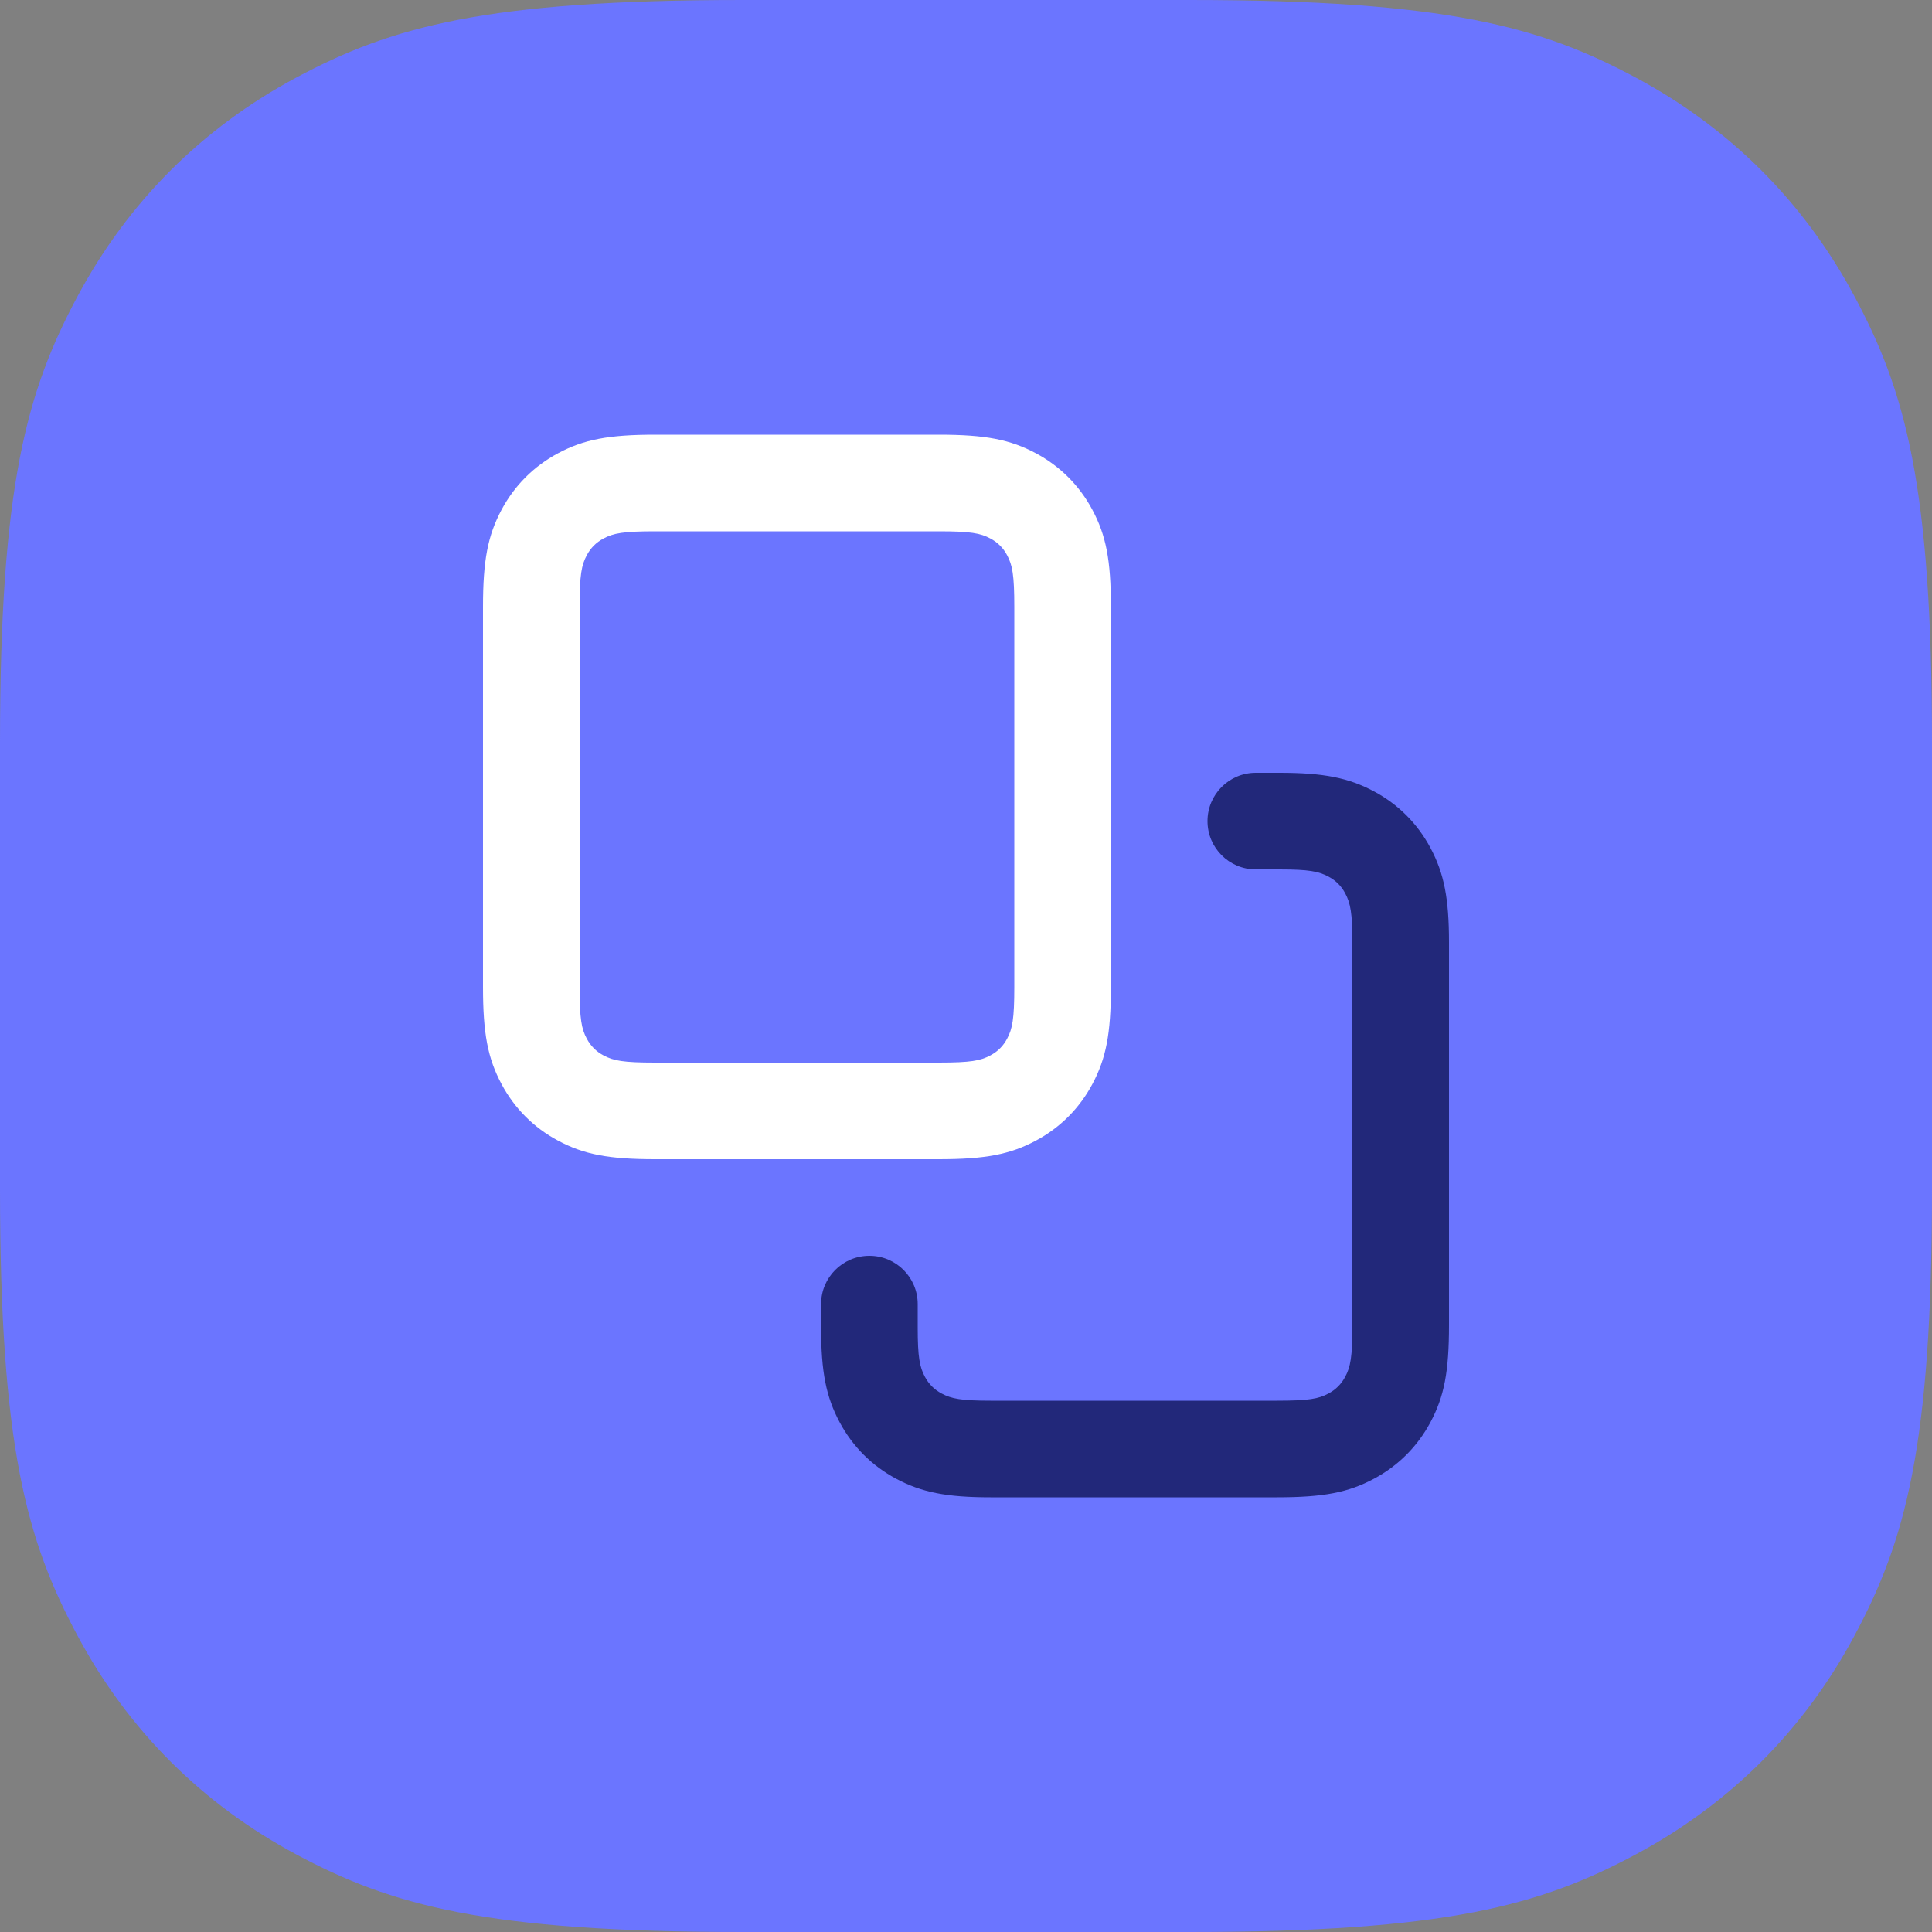 <?xml version="1.0" encoding="UTF-8"?>
<svg width="80px" height="80px" viewBox="0 0 80 80" version="1.1" xmlns="http://www.w3.org/2000/svg" xmlns:xlink="http://www.w3.org/1999/xlink">
    <rect x="0" y="0" width="80" height="80" fill="#808080" stroke="none"/>
    <!-- Generator: Sketch 52.6 (67491) - http://www.bohemiancoding.com/sketch -->
    <title>3</title>
    <desc>Created with Sketch.</desc>
    <g id="Page-1" stroke="none" stroke-width="1" fill="none" fill-rule="evenodd">
        <g id="3" fill-rule="nonzero">
            <path d="M30.767,-1.24300837e-15 L49.233,1.24300837e-15 C59.932,-7.22223659e-16 63.811,1.114 67.722,3.206 C71.633,5.297 74.703,8.367 76.794,12.278 C78.886,16.189 80,20.068 80,30.767 L80,49.233 C80,59.932 78.886,63.811 76.794,67.722 C74.703,71.633 71.633,74.703 67.722,76.794 C63.811,78.886 59.932,80 49.233,80 L30.767,80 C20.068,80 16.189,78.886 12.278,76.794 C8.367,74.703 5.297,71.633 3.206,67.722 C1.114,63.811 4.81482439e-16,59.932 -8.28672246e-16,49.233 L8.28672246e-16,30.767 C-4.81482439e-16,20.068 1.114,16.189 3.206,12.278 C5.297,8.367 8.367,5.297 12.278,3.206 C16.189,1.114 20.068,7.22223659e-16 30.767,-1.24300837e-15 Z" id="Rectangle-Copy-12" fill="#6B75FF"></path>
            <path d="M52,36 C50.895,36 50,35.105 50,34 C50,32.895 50.895,32 52,32 L52.982,32 C54.801,32 55.84,32.205 56.897,32.771 C57.897,33.306 58.694,34.103 59.229,35.103 C59.795,36.16 60,37.199 60,39.018 L60,54.872 C60,56.8 59.802,57.827 59.229,58.897 C58.694,59.897 57.897,60.694 56.897,61.229 C55.827,61.802 54.8,62 52.872,62 L41.018,62 C39.199,62 38.16,61.795 37.103,61.229 C36.103,60.694 35.306,59.897 34.771,58.897 C34.205,57.84 34,56.801 34,54.982 L34,54 C34,52.895 34.895,52 36,52 C37.105,52 38,52.895 38,54 L38,54.982 C38,56.195 38.081,56.605 38.298,57.01 C38.46,57.314 38.686,57.54 38.99,57.702 C39.395,57.919 39.805,58 41.018,58 L52.872,58 C54.196,58 54.599,57.922 55.01,57.702 C55.314,57.54 55.54,57.314 55.702,57.01 C55.922,56.599 56,56.196 56,54.872 L56,39.018 C56,37.805 55.919,37.395 55.702,36.99 C55.54,36.686 55.314,36.46 55.01,36.298 C54.605,36.081 54.195,36 52.982,36 L52,36 Z" id="Rectangle-Copy-15" fill="#22287A"></path>
            <path d="M27.128,22 C25.804,22 25.401,22.078 24.99,22.298 C24.686,22.46 24.46,22.686 24.298,22.99 C24.078,23.401 24,23.804 24,25.128 L24,40.872 C24,42.196 24.078,42.599 24.298,43.01 C24.46,43.314 24.686,43.54 24.99,43.702 C25.401,43.922 25.804,44 27.128,44 L38.872,44 C40.196,44 40.599,43.922 41.01,43.702 C41.314,43.54 41.54,43.314 41.702,43.01 C41.922,42.599 42,42.196 42,40.872 L42,25.128 C42,23.804 41.922,23.401 41.702,22.99 C41.54,22.686 41.314,22.46 41.01,22.298 C40.599,22.078 40.196,22 38.872,22 L27.128,22 Z M27.128,18 L38.872,18 C40.8,18 41.827,18.198 42.897,18.771 C43.897,19.306 44.694,20.103 45.229,21.103 C45.802,22.173 46,23.2 46,25.128 L46,40.872 C46,42.8 45.802,43.827 45.229,44.897 C44.694,45.897 43.897,46.694 42.897,47.229 C41.827,47.802 40.8,48 38.872,48 L27.128,48 C25.2,48 24.173,47.802 23.103,47.229 C22.103,46.694 21.306,45.897 20.771,44.897 C20.198,43.827 20,42.8 20,40.872 L20,25.128 C20,23.2 20.198,22.173 20.771,21.103 C21.306,20.103 22.103,19.306 23.103,18.771 C24.173,18.198 25.2,18 27.128,18 Z" id="Rectangle-Copy-14" fill="#FFFFFF"></path>
        </g>
    </g>
</svg>